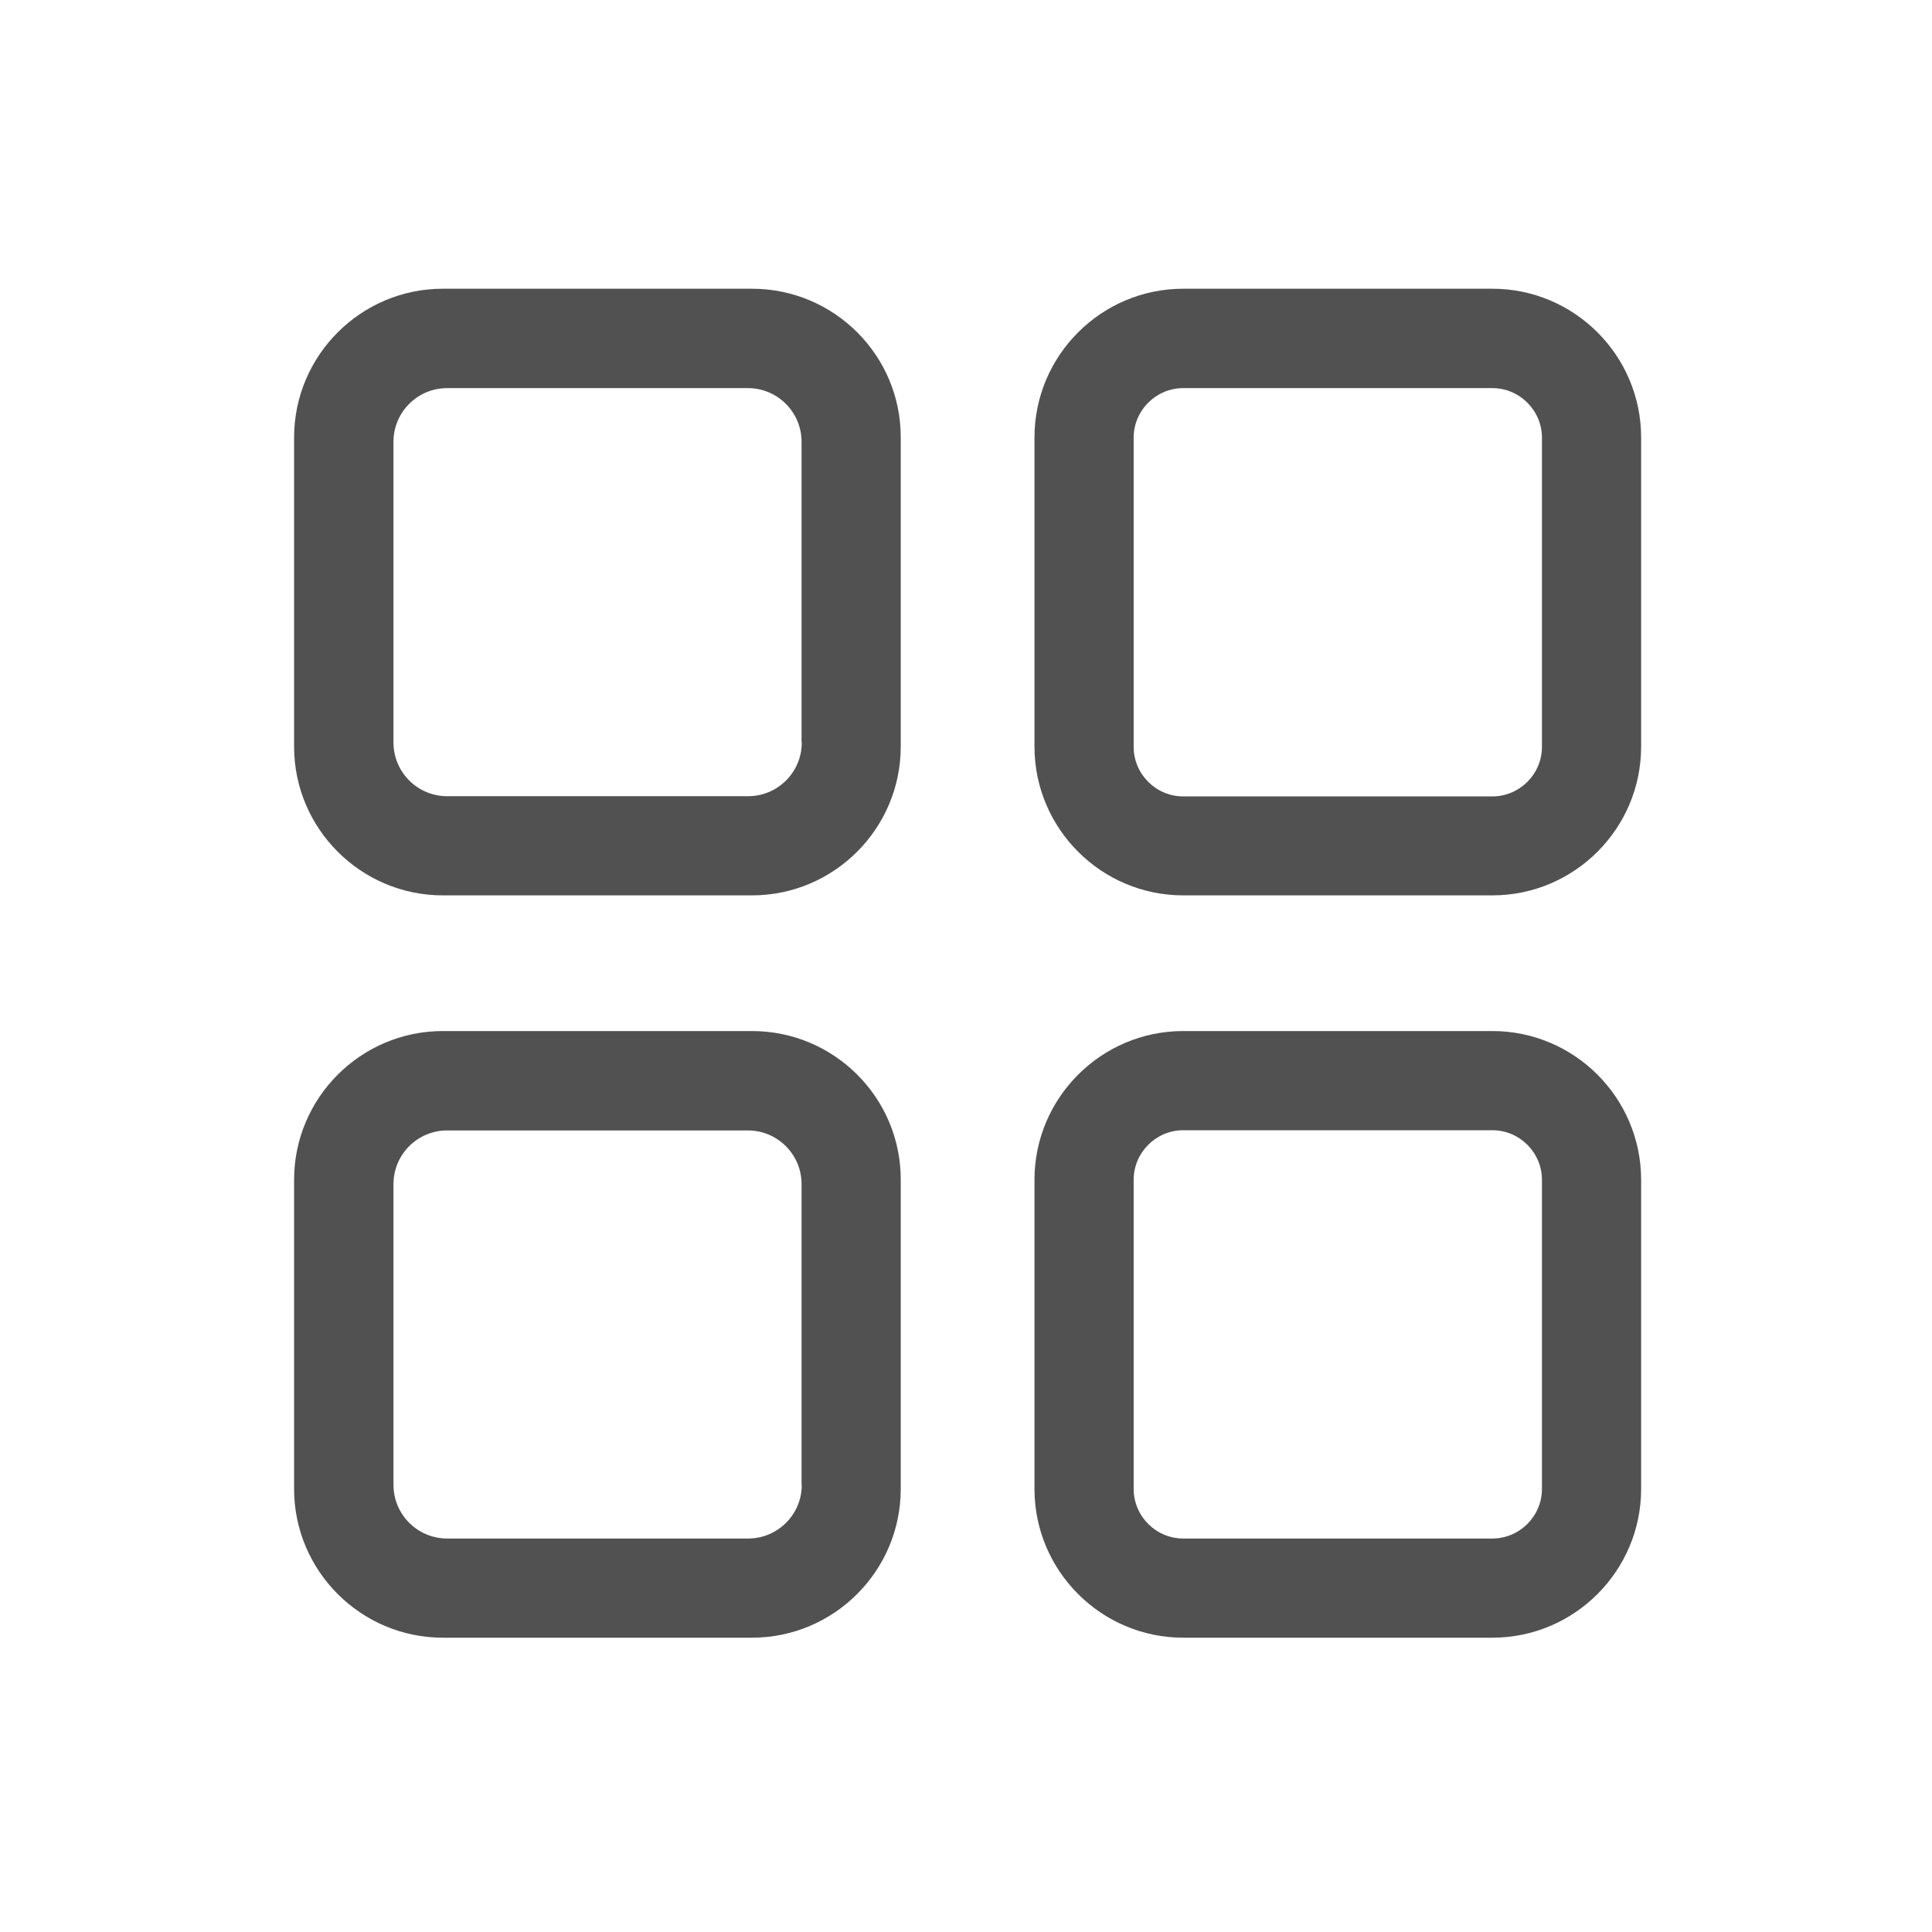 <?xml version="1.0" standalone="no"?><!DOCTYPE svg PUBLIC "-//W3C//DTD SVG 1.1//EN" "http://www.w3.org/Graphics/SVG/1.1/DTD/svg11.dtd"><svg t="1536135218268" class="icon" style="" viewBox="0 0 1024 1024" version="1.1" xmlns="http://www.w3.org/2000/svg" p-id="14188" xmlns:xlink="http://www.w3.org/1999/xlink" width="16" height="16"><defs><style type="text/css"></style></defs><path d="M398.563 153.031h-163.84c-43.463 0-78.848 35.385-78.848 78.848v163.84c0 43.463 35.385 78.848 78.848 78.848h163.84c43.463 0 78.848-35.385 78.848-78.848v-163.84c0.114-43.463-35.271-78.848-78.848-78.848zM424.96 393.557c0 15.701-12.743 28.445-28.445 28.445h-159.517c-15.701 0-28.445-12.743-28.445-28.445v-159.403c0-15.701 12.743-28.445 28.445-28.445h159.403c15.701 0 28.445 12.743 28.445 28.445v159.403zM790.983 153.031h-163.84c-43.463 0-78.848 35.385-78.848 78.848v163.84c0 43.463 35.385 78.848 78.848 78.848h163.84c43.463 0 78.848-35.385 78.848-78.848v-163.84c0-43.463-35.385-78.848-78.848-78.848zM817.266 395.833c0 14.45-11.833 26.283-26.283 26.283h-163.84c-14.45 0-26.283-11.833-26.283-26.283v-163.84c0-14.45 11.833-26.283 26.283-26.283h163.84c14.45 0 26.283 11.833 26.283 26.283v163.84zM398.563 546.475h-163.84c-43.463 0-78.848 35.385-78.848 78.848v163.84c0 43.463 35.385 78.848 78.848 78.848h163.84c43.463 0 78.848-35.385 78.848-78.848v-163.84c0.114-43.463-35.271-78.848-78.848-78.848zM424.96 787.001c0 15.701-12.743 28.445-28.445 28.445h-159.517c-15.701 0-28.445-12.743-28.445-28.445v-159.403c0-15.701 12.743-28.445 28.445-28.445h159.403c15.701 0 28.445 12.743 28.445 28.445v159.403zM790.983 546.475h-163.84c-43.463 0-78.848 35.385-78.848 78.848v163.84c0 43.463 35.385 78.848 78.848 78.848h163.84c43.463 0 78.848-35.385 78.848-78.848v-163.84c0-43.463-35.385-78.848-78.848-78.848zM817.266 789.163c0 14.45-11.833 26.283-26.283 26.283h-163.84c-14.45 0-26.283-11.833-26.283-26.283v-163.84c0-14.45 11.833-26.283 26.283-26.283h163.84c14.45 0 26.283 11.833 26.283 26.283v163.84z" fill="#515151" p-id="14189"></path></svg>